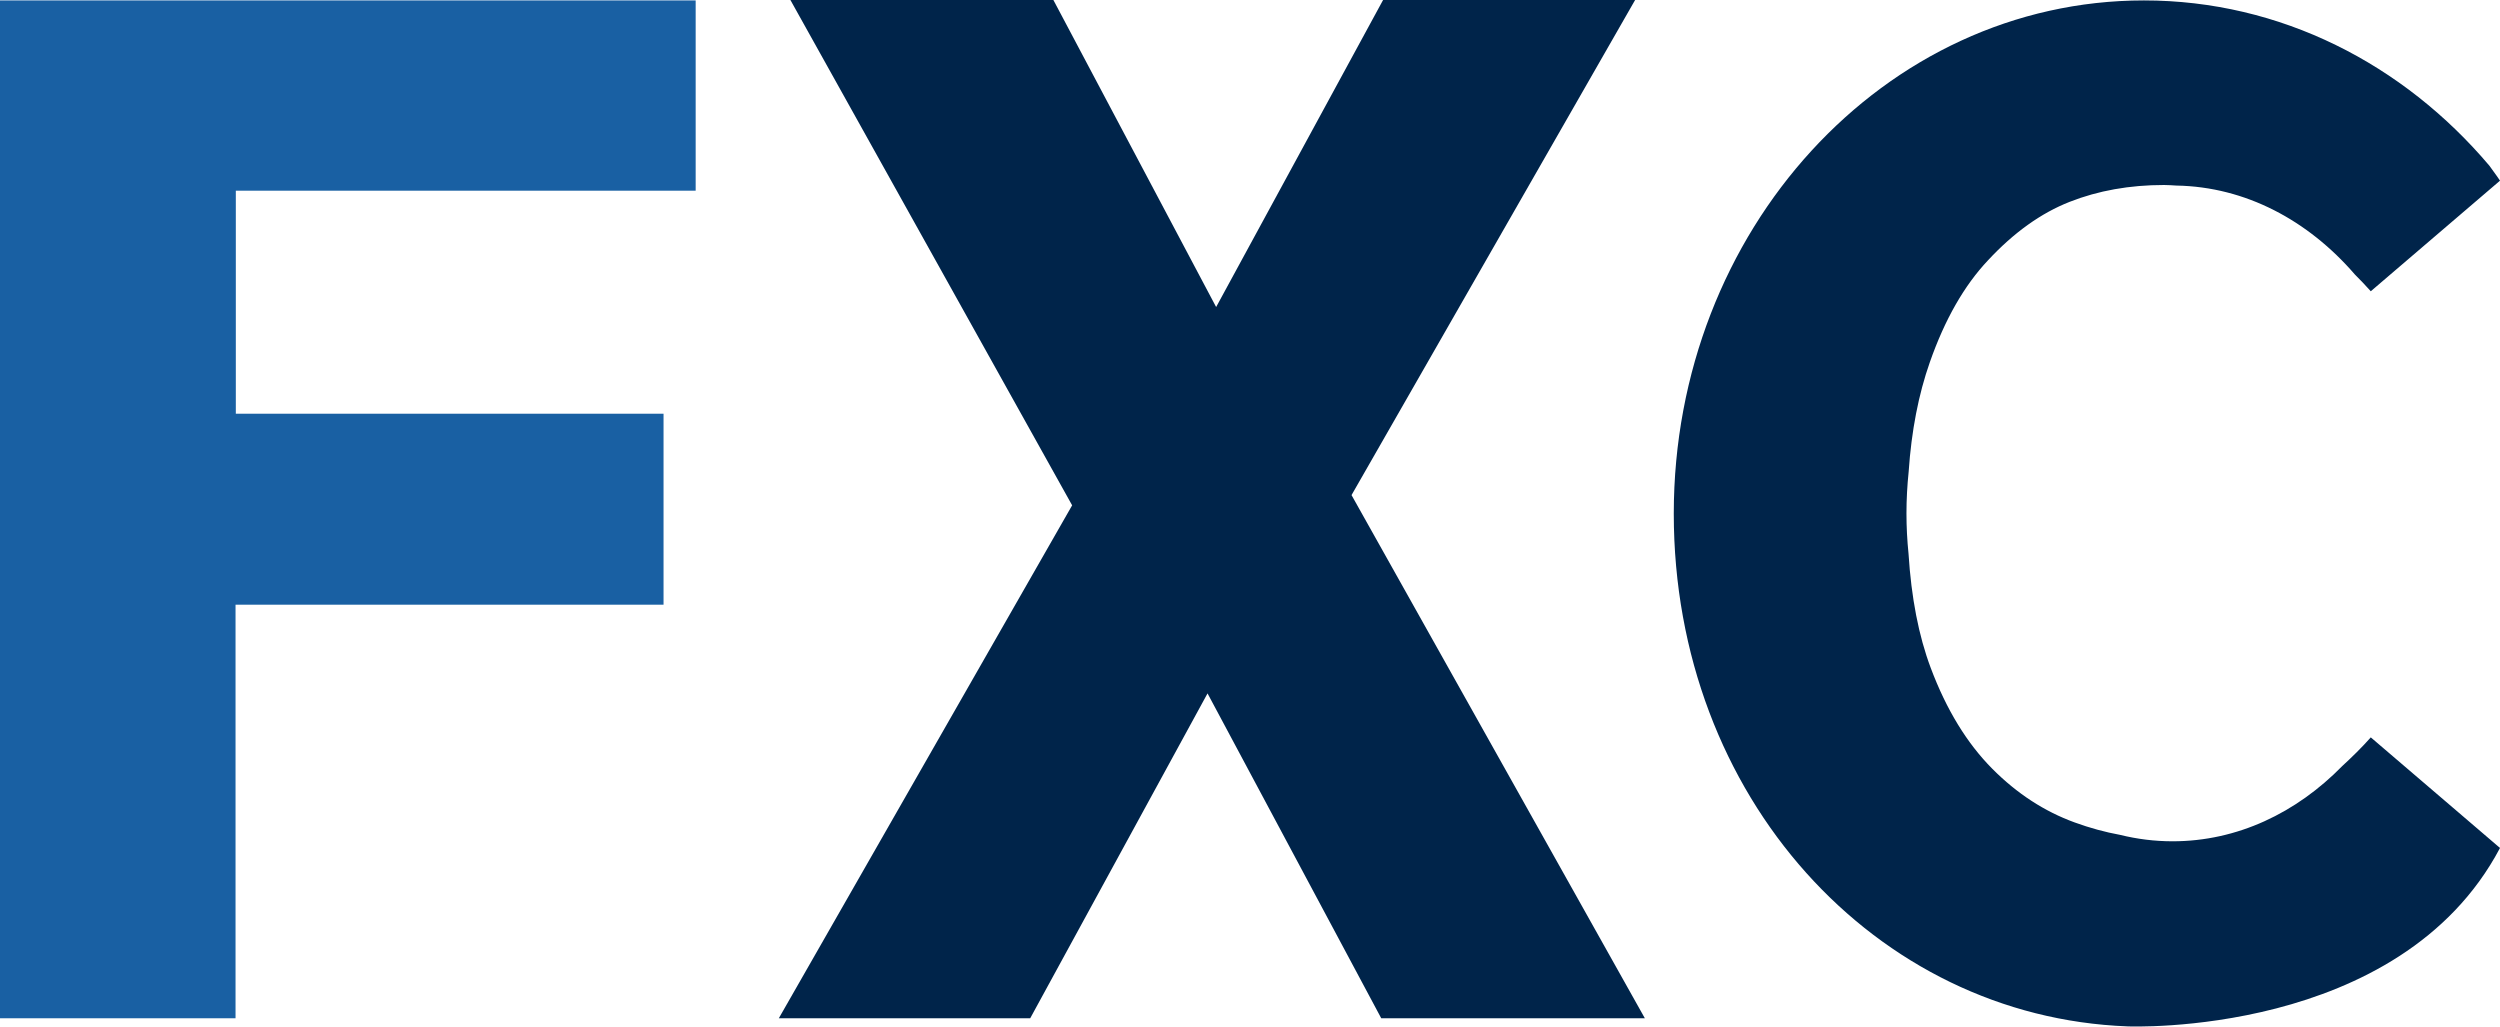 <svg xmlns="http://www.w3.org/2000/svg" id="Layer_2" data-name="Layer 2" viewBox="0 0 351.75 144.43"><defs><style>      .cls-1 {        fill: #00244a;      }      .cls-1, .cls-2 {        stroke-width: 0px;      }      .cls-2 {        fill: #1960a3;      }    </style></defs><g id="Layer_1-2" data-name="Layer 1"><polygon class="cls-2" points="0 .06 97.88 .06 97.88 26.83 33.18 26.83 33.18 58.21 93.36 58.21 93.36 85.08 33.14 85.08 33.14 143.27 0 143.27 0 .06"></polygon><path class="cls-1" d="m231.42,143.27h-37.08l-24.44-45.71-24.95,45.71h-35.37l41.27-72.17L111.21,0h37l22.9,43.2L194.6,0h35.46l-39.9,69.66,41.27,73.61Z"></path><path class="cls-1" d="m333.57,103.75c-1.28,1.44-2.63,2.76-4,4.02-6.48,6.62-14.8,10.6-23.88,10.6-2.53,0-4.99-.31-7.38-.9-2.13-.39-4.26-.97-6.4-1.75-4.26-1.55-8.12-4.06-11.58-7.54-3.58-3.6-6.47-8.33-8.67-14.19-1.71-4.54-2.74-9.91-3.13-16.09-.19-1.86-.29-3.75-.29-5.68s.11-3.94.31-5.86c.39-5.75,1.39-10.88,2.98-15.4,2.11-6.02,4.84-10.79,8.18-14.33,3.63-3.91,7.47-6.65,11.49-8.23,4.02-1.58,8.45-2.37,13.28-2.37.59,0,1.17.05,1.75.08,9.71.17,18.52,4.89,25.1,12.51.76.76,1.51,1.54,2.24,2.36l18.18-15.56s-.52-.8-1.49-2.1C338.17,9.02,320.88.06,301.65.06c-36.53,0-66.15,32.33-66.15,72.21s28.38,70.81,63.84,72.14c0,0,38.28,1.65,52.41-25.1l-7.58-6.49-10.6-9.07Z"></path></g></svg>